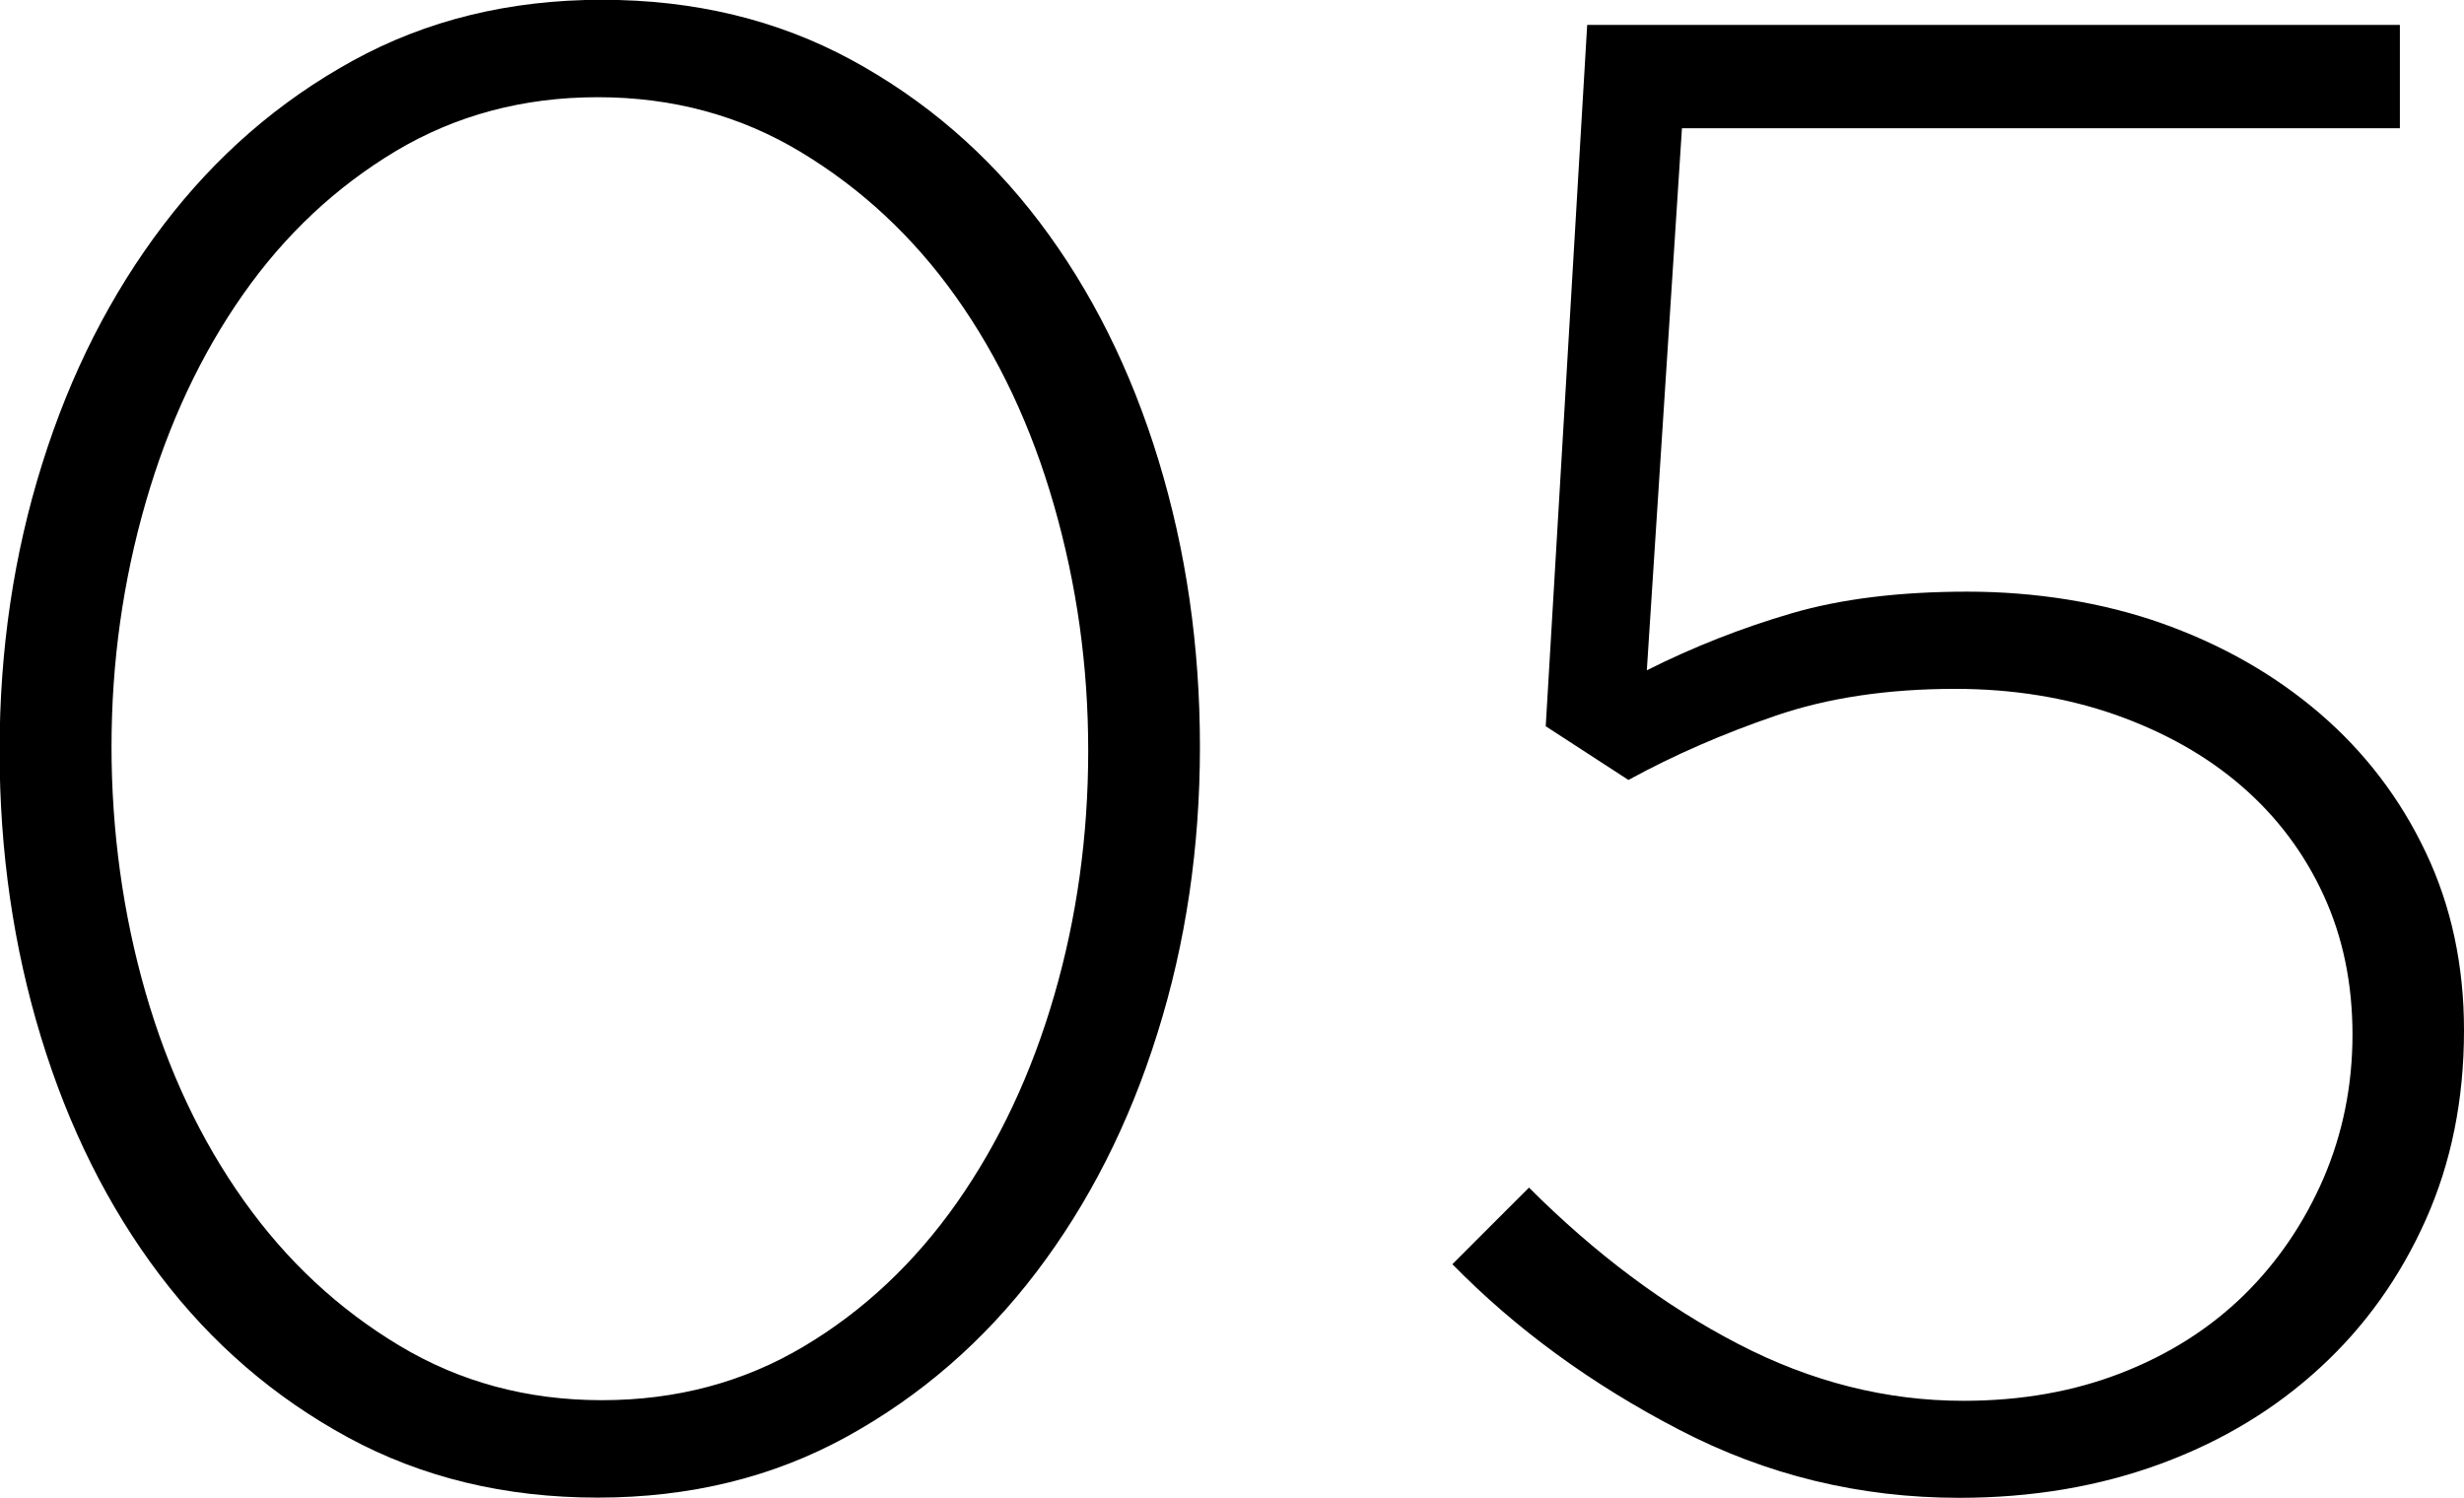 <?xml version="1.0" encoding="UTF-8"?><svg id="_レイヤー_2" xmlns="http://www.w3.org/2000/svg" viewBox="0 0 120.64 73.33"><g id="_レイヤー_1-2"><path d="m56.67,50.59c-1.38,4.42-3.36,8.32-5.93,11.7-2.57,3.38-5.66,6.06-9.27,8.05-3.61,1.99-7.68,2.99-12.21,2.99s-8.59-.98-12.21-2.94c-3.61-1.96-6.69-4.61-9.22-7.95-2.53-3.34-4.47-7.23-5.82-11.65-1.35-4.42-2.03-9.1-2.03-14.03s.69-9.6,2.08-14.03c1.38-4.42,3.36-8.32,5.93-11.7,2.57-3.38,5.65-6.06,9.27-8.05,3.61-1.99,7.68-2.99,12.21-2.99s8.59.98,12.21,2.94c3.61,1.96,6.69,4.61,9.22,7.95,2.53,3.34,4.47,7.23,5.82,11.65,1.35,4.42,2.03,9.1,2.03,14.03s-.69,9.61-2.08,14.03Zm-5.06-25.83c-1.11-3.88-2.72-7.29-4.81-10.23-2.09-2.94-4.63-5.3-7.6-7.09-2.97-1.79-6.28-2.68-9.93-2.68s-6.94.88-9.88,2.63c-2.94,1.76-5.44,4.1-7.5,7.04-2.06,2.94-3.65,6.33-4.76,10.18-1.11,3.85-1.67,7.83-1.67,11.95s.56,8.2,1.67,12.05c1.11,3.85,2.72,7.24,4.81,10.18,2.09,2.94,4.62,5.3,7.6,7.09,2.97,1.79,6.28,2.68,9.93,2.68s6.94-.88,9.88-2.63c2.94-1.75,5.43-4.1,7.5-7.04,2.06-2.94,3.65-6.31,4.76-10.13,1.11-3.81,1.67-7.82,1.67-12s-.56-8.12-1.67-12Z"/><path d="m77.69,1.22h39.81v5.06h-35.15l-1.72,26.54c2.29-1.15,4.66-2.08,7.09-2.79,2.43-.71,5.3-1.06,8.61-1.06s6.63.52,9.57,1.57c2.94,1.05,5.5,2.52,7.7,4.41,2.19,1.89,3.92,4.15,5.17,6.79,1.25,2.63,1.87,5.54,1.87,8.71,0,3.38-.62,6.47-1.87,9.27-1.25,2.8-2.97,5.22-5.17,7.24-2.2,2.03-4.79,3.6-7.8,4.71-3.01,1.11-6.3,1.67-9.88,1.67-4.86,0-9.44-1.11-13.72-3.34-4.29-2.23-7.99-4.93-11.09-8.1l3.75-3.75c3.24,3.24,6.65,5.79,10.23,7.65,3.58,1.86,7.26,2.79,11.04,2.79,2.84,0,5.42-.46,7.75-1.37,2.33-.91,4.32-2.18,5.98-3.8,1.65-1.62,2.95-3.53,3.9-5.72.94-2.19,1.42-4.54,1.42-7.04s-.47-4.78-1.42-6.84c-.95-2.06-2.28-3.83-4-5.32s-3.78-2.65-6.18-3.5c-2.4-.84-5.01-1.27-7.85-1.27-3.31,0-6.25.44-8.81,1.32-2.57.88-4.96,1.92-7.19,3.14l-4.05-2.63,2.03-34.34Z"/></g></svg>
